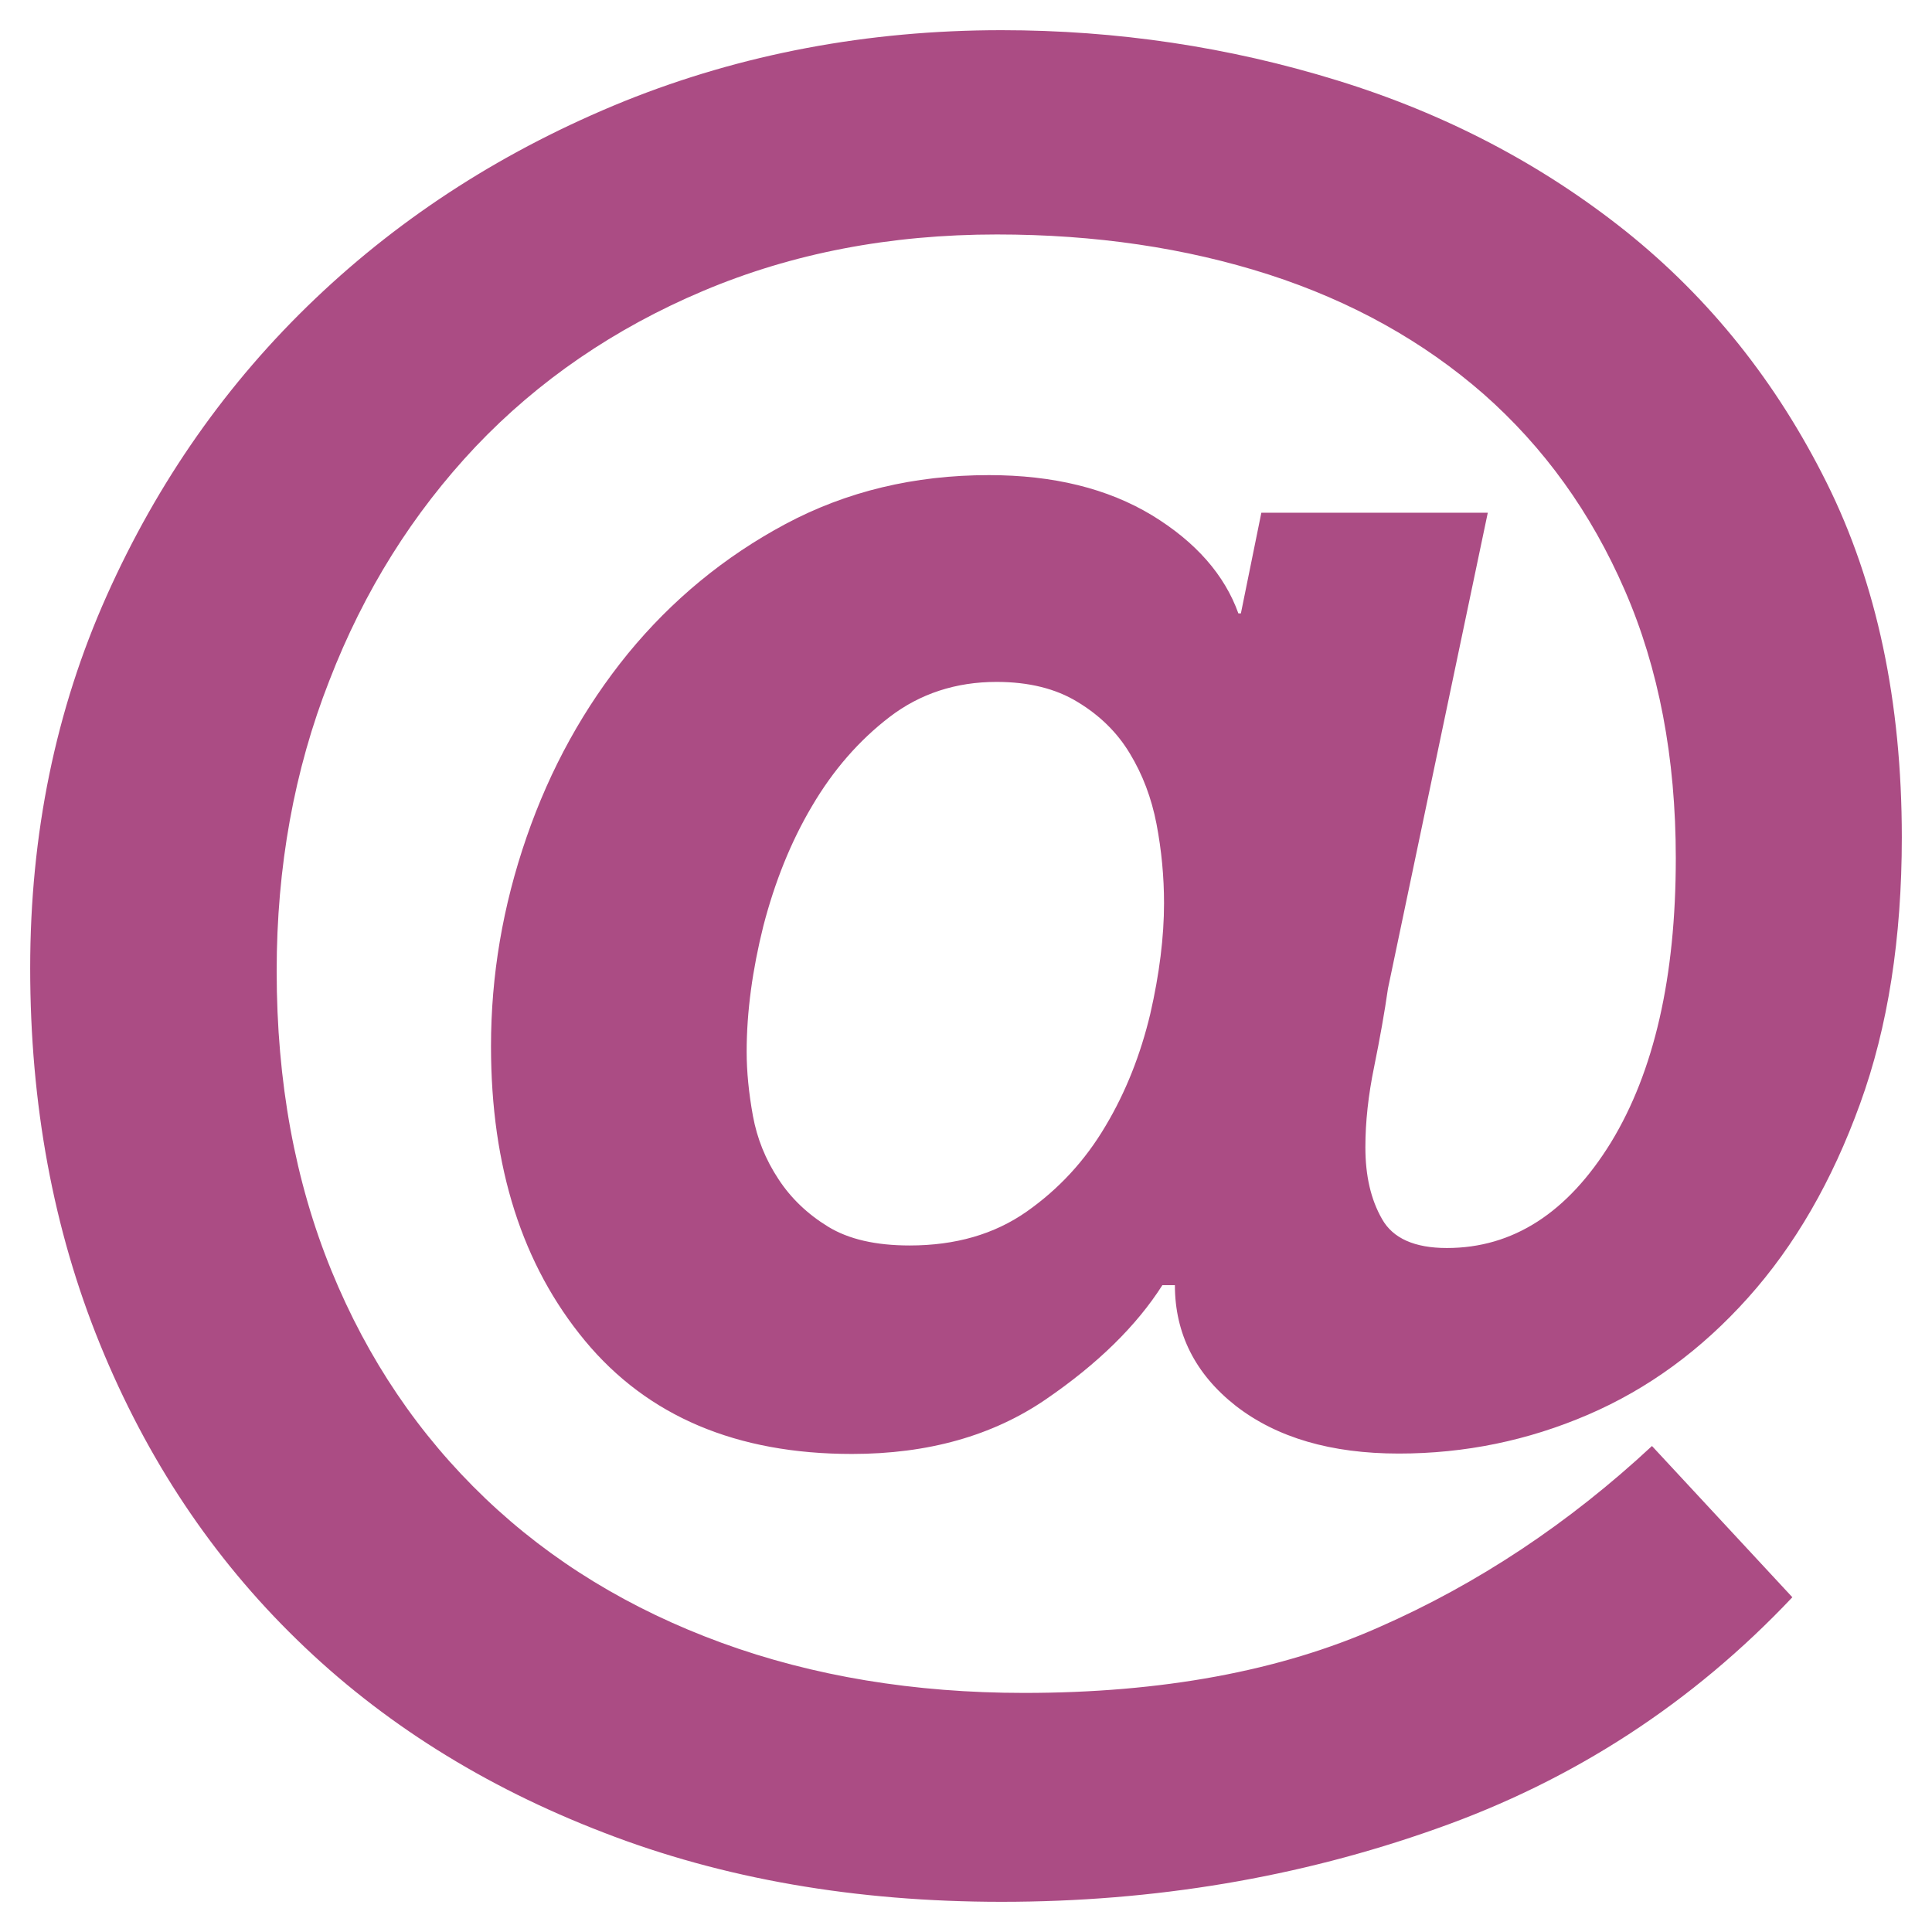 ﻿<?xml version="1.0" encoding="utf-8"?>
<!DOCTYPE svg PUBLIC "-//W3C//DTD SVG 1.1//EN" "http://www.w3.org/Graphics/SVG/1.1/DTD/svg11.dtd">
<svg xmlns="http://www.w3.org/2000/svg" xmlns:xlink="http://www.w3.org/1999/xlink" version="1.1" baseProfile="full" width="64" height="64" viewBox="0 0 64.00 64.00" enable-background="new 0 0 64.00 64.00" xml:space="preserve">
	<path fill="#AB4C84" fill-opacity="1" stroke-width="1.333" stroke-linejoin="miter" d="M 59.374,52.911C 56.067,56.413 52.136,58.973 47.583,60.578C 43.03,62.197 38.228,63 33.176,63C 28.346,63 23.945,62.239 19.988,60.703C 16.029,59.18 12.639,57.049 9.843,54.323C 7.034,51.596 4.861,48.33 3.311,44.525C 1.761,40.719 1,36.567 1,32.069C 1,27.627 1.844,23.517 3.533,19.738C 5.221,15.96 7.518,12.68 10.438,9.899C 13.358,7.117 16.763,4.944 20.68,3.353C 24.568,1.789 28.748,1 33.176,1C 36.996,1 40.705,1.554 44.289,2.661C 47.888,3.768 51.071,5.442 53.852,7.657C 56.634,9.885 58.848,12.653 60.509,15.988C 62.17,19.323 63,23.24 63,27.738C 63,31.073 62.543,34.02 61.616,36.567C 60.689,39.127 59.457,41.258 57.907,42.988C 56.357,44.718 54.599,46.005 52.607,46.863C 50.614,47.721 48.524,48.151 46.337,48.151C 44.096,48.151 42.297,47.625 40.94,46.573C 39.598,45.521 38.92,44.179 38.92,42.573L 38.505,42.573C 37.66,43.902 36.373,45.175 34.63,46.365C 32.886,47.555 30.755,48.164 28.222,48.164C 24.402,48.164 21.454,46.919 19.378,44.414C 17.303,41.909 16.265,38.67 16.265,34.657C 16.265,32.318 16.652,30.021 17.441,27.738C 18.23,25.454 19.351,23.433 20.804,21.648C 22.257,19.877 24.001,18.438 26.021,17.358C 28.042,16.279 30.284,15.739 32.761,15.739C 34.892,15.739 36.692,16.182 38.158,17.067C 39.612,17.953 40.567,19.046 41.023,20.32L 41.106,20.32L 41.784,16.984L 49.285,16.984L 45.978,32.747C 45.867,33.522 45.715,34.38 45.521,35.335C 45.327,36.276 45.23,37.162 45.23,38.006C 45.23,38.947 45.41,39.736 45.784,40.386C 46.144,41.023 46.863,41.342 47.929,41.342C 50.116,41.342 51.929,40.179 53.368,37.84C 54.793,35.501 55.513,32.374 55.513,28.43C 55.513,25.094 54.946,22.133 53.825,19.558C 52.703,16.971 51.14,14.812 49.147,13.054C 47.154,11.31 44.774,9.982 42.033,9.096C 39.279,8.21 36.276,7.767 33.024,7.767C 29.481,7.767 26.243,8.39 23.295,9.636C 20.347,10.881 17.829,12.611 15.753,14.798C 13.677,16.998 12.058,19.572 10.909,22.548C 9.746,25.509 9.165,28.72 9.165,32.166C 9.165,35.834 9.774,39.141 10.978,42.089C 12.182,45.037 13.884,47.541 16.071,49.631C 18.258,51.721 20.873,53.312 23.904,54.42C 26.935,55.527 30.284,56.08 33.924,56.08C 38.477,56.08 42.393,55.361 45.673,53.907C 48.953,52.468 51.97,50.462 54.724,47.901L 59.374,52.911 Z M 33.01,22.589C 31.668,22.589 30.478,22.977 29.467,23.752C 28.457,24.527 27.599,25.509 26.893,26.713C 26.188,27.904 25.662,29.232 25.288,30.671C 24.928,32.111 24.734,33.508 24.734,34.837C 24.734,35.501 24.804,36.207 24.942,36.968C 25.08,37.716 25.357,38.407 25.786,39.058C 26.201,39.695 26.755,40.221 27.433,40.636C 28.111,41.051 29.011,41.258 30.132,41.258C 31.654,41.258 32.941,40.885 34.007,40.138C 35.072,39.39 35.944,38.449 36.622,37.3C 37.3,36.166 37.785,34.92 38.103,33.592C 38.408,32.263 38.56,31.031 38.56,29.924C 38.56,29.038 38.477,28.166 38.311,27.295C 38.145,26.437 37.854,25.662 37.425,24.956C 37.01,24.264 36.429,23.696 35.695,23.253C 34.975,22.811 34.076,22.589 33.01,22.589 Z "/>
</svg>
